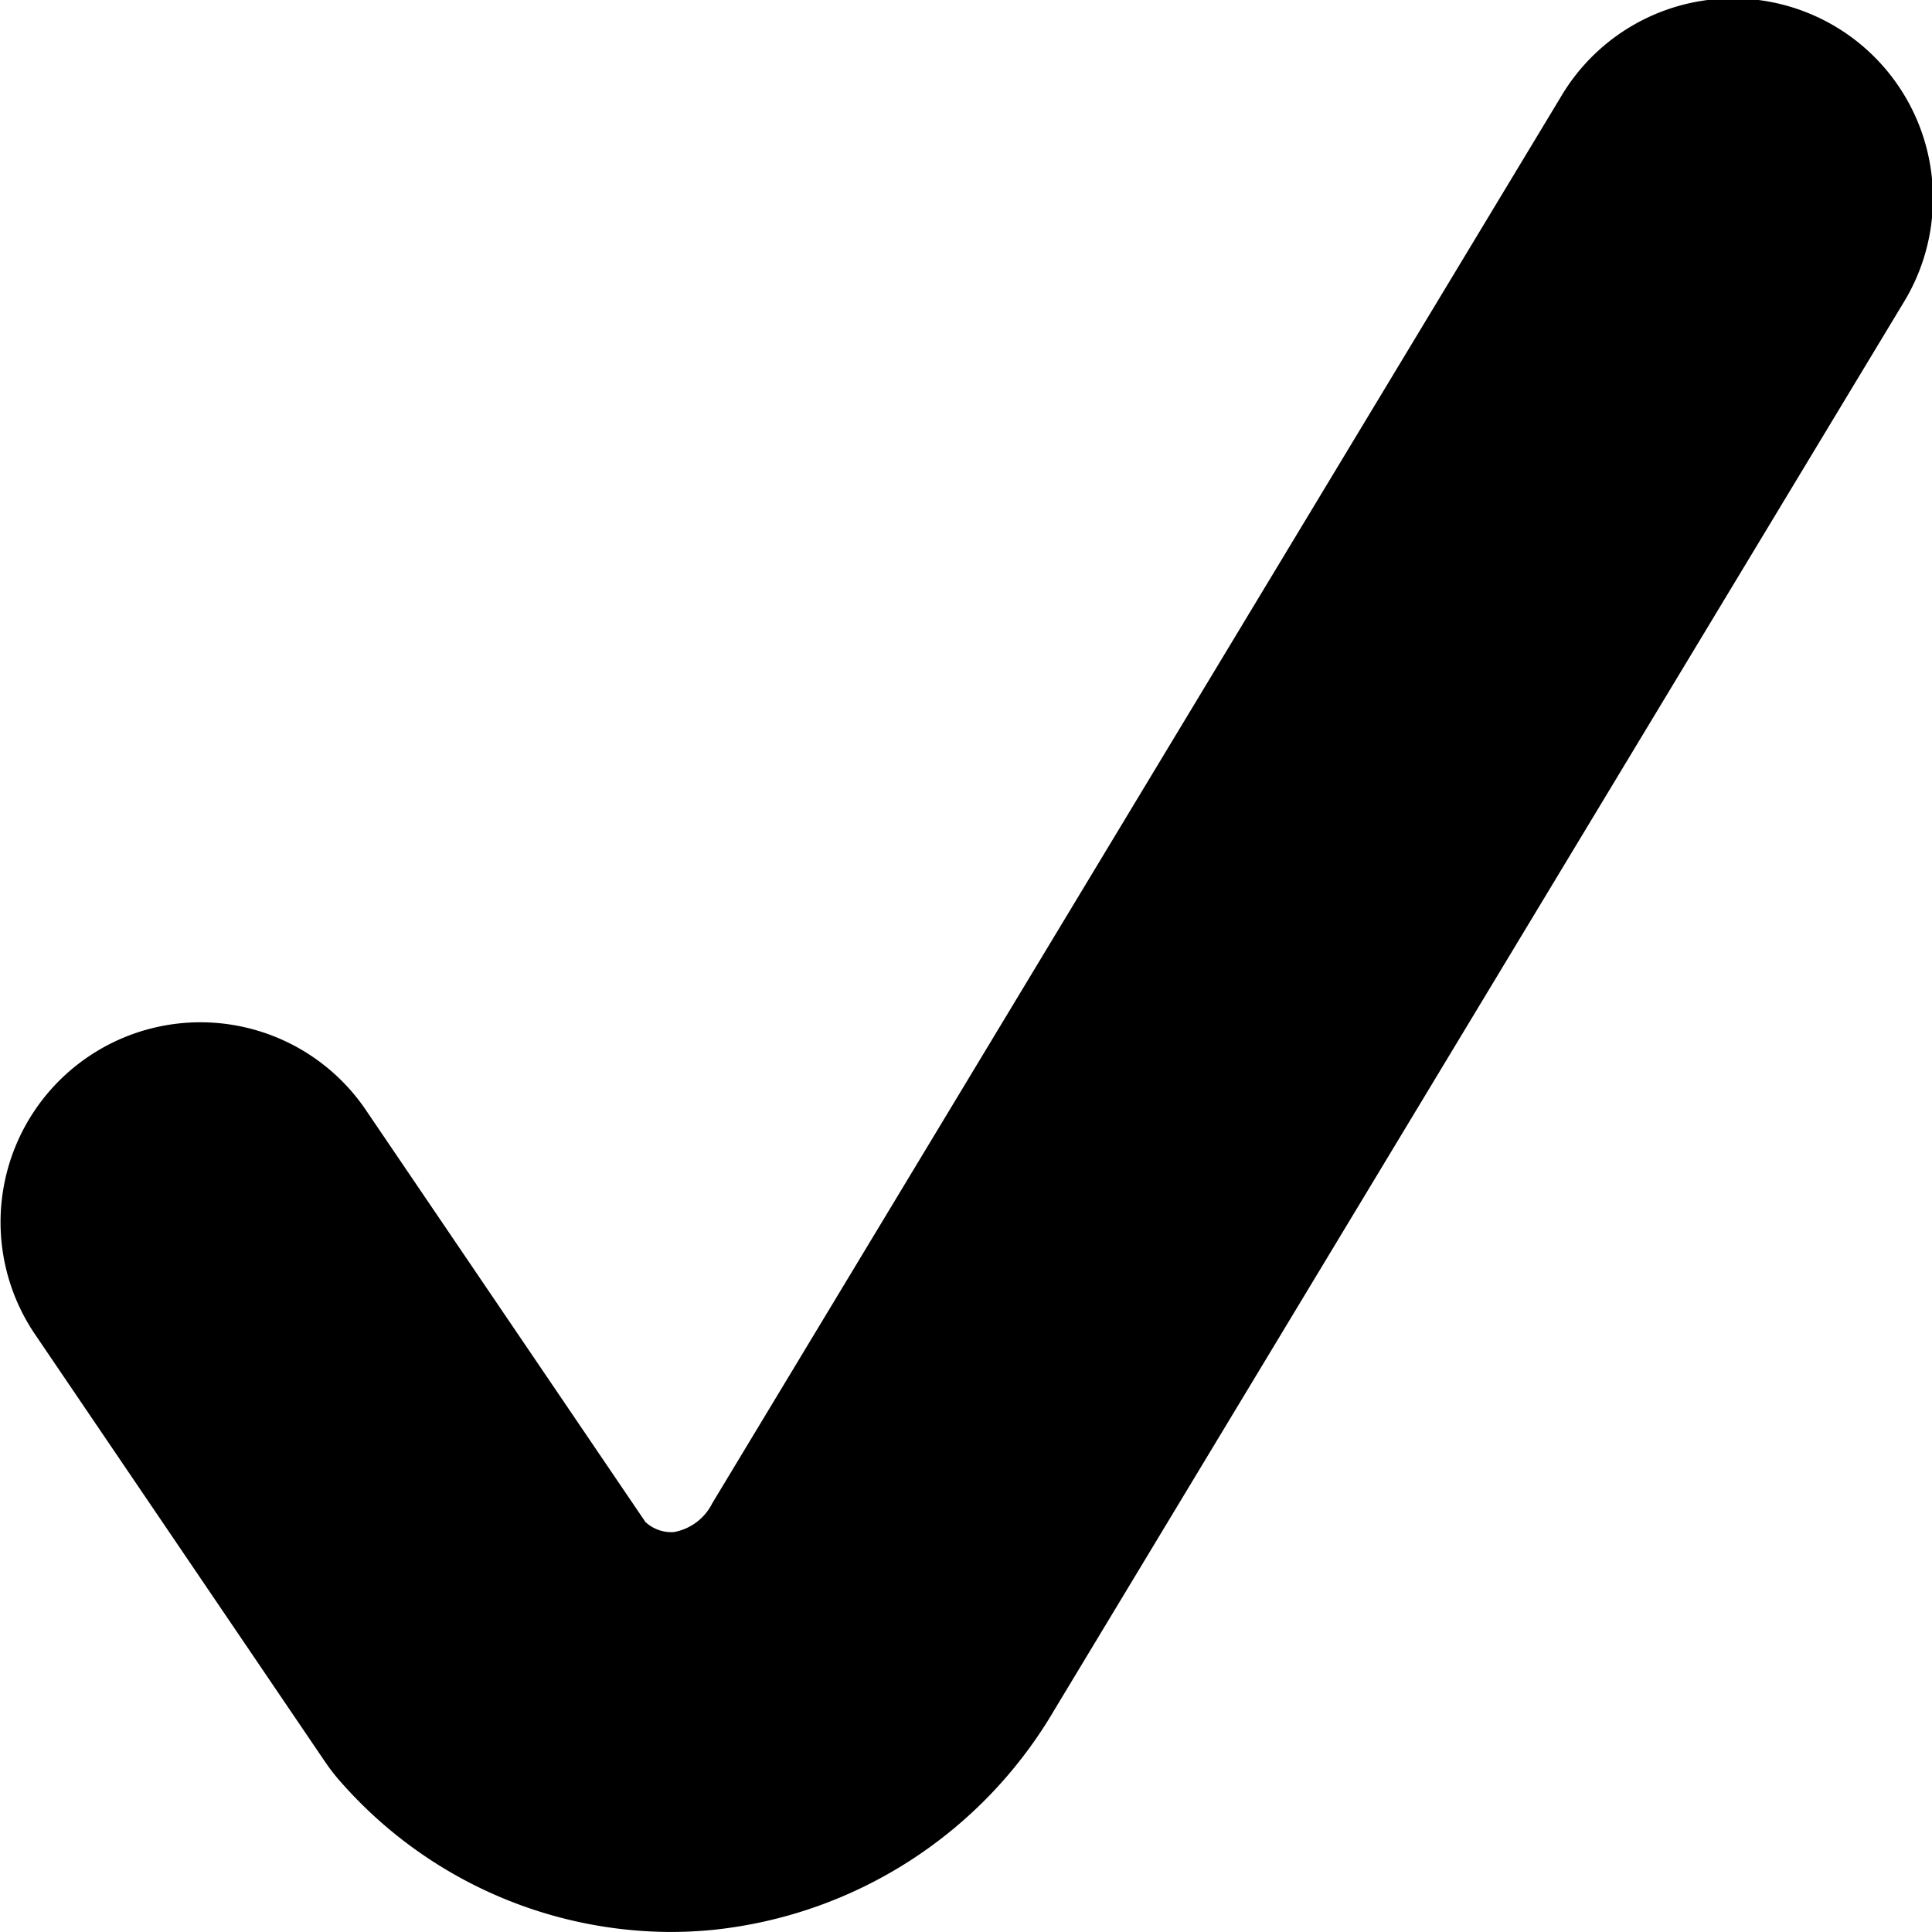 <svg id="Groupe_304" data-name="Groupe 304" xmlns="http://www.w3.org/2000/svg" width="63.336" height="63.335" viewBox="0 0 63.336 63.335">
  <path id="Tracé_19" data-name="Tracé 19" d="M24.471,65.835a14.453,14.453,0,0,1-10.754-4.866,6.555,6.555,0,0,1-.564-.718L3.631,46.218a6.552,6.552,0,0,1,10.843-7.358l9.184,13.534a1.247,1.247,0,0,0,.936.331,1.753,1.753,0,0,0,1.257-.946L53.673,5.668a6.552,6.552,0,1,1,11.219,6.77L37.069,58.549a14.722,14.722,0,0,1-11.215,7.219Q25.16,65.835,24.471,65.835Z" transform="translate(-2.5 -2.5)"/>
</svg>
